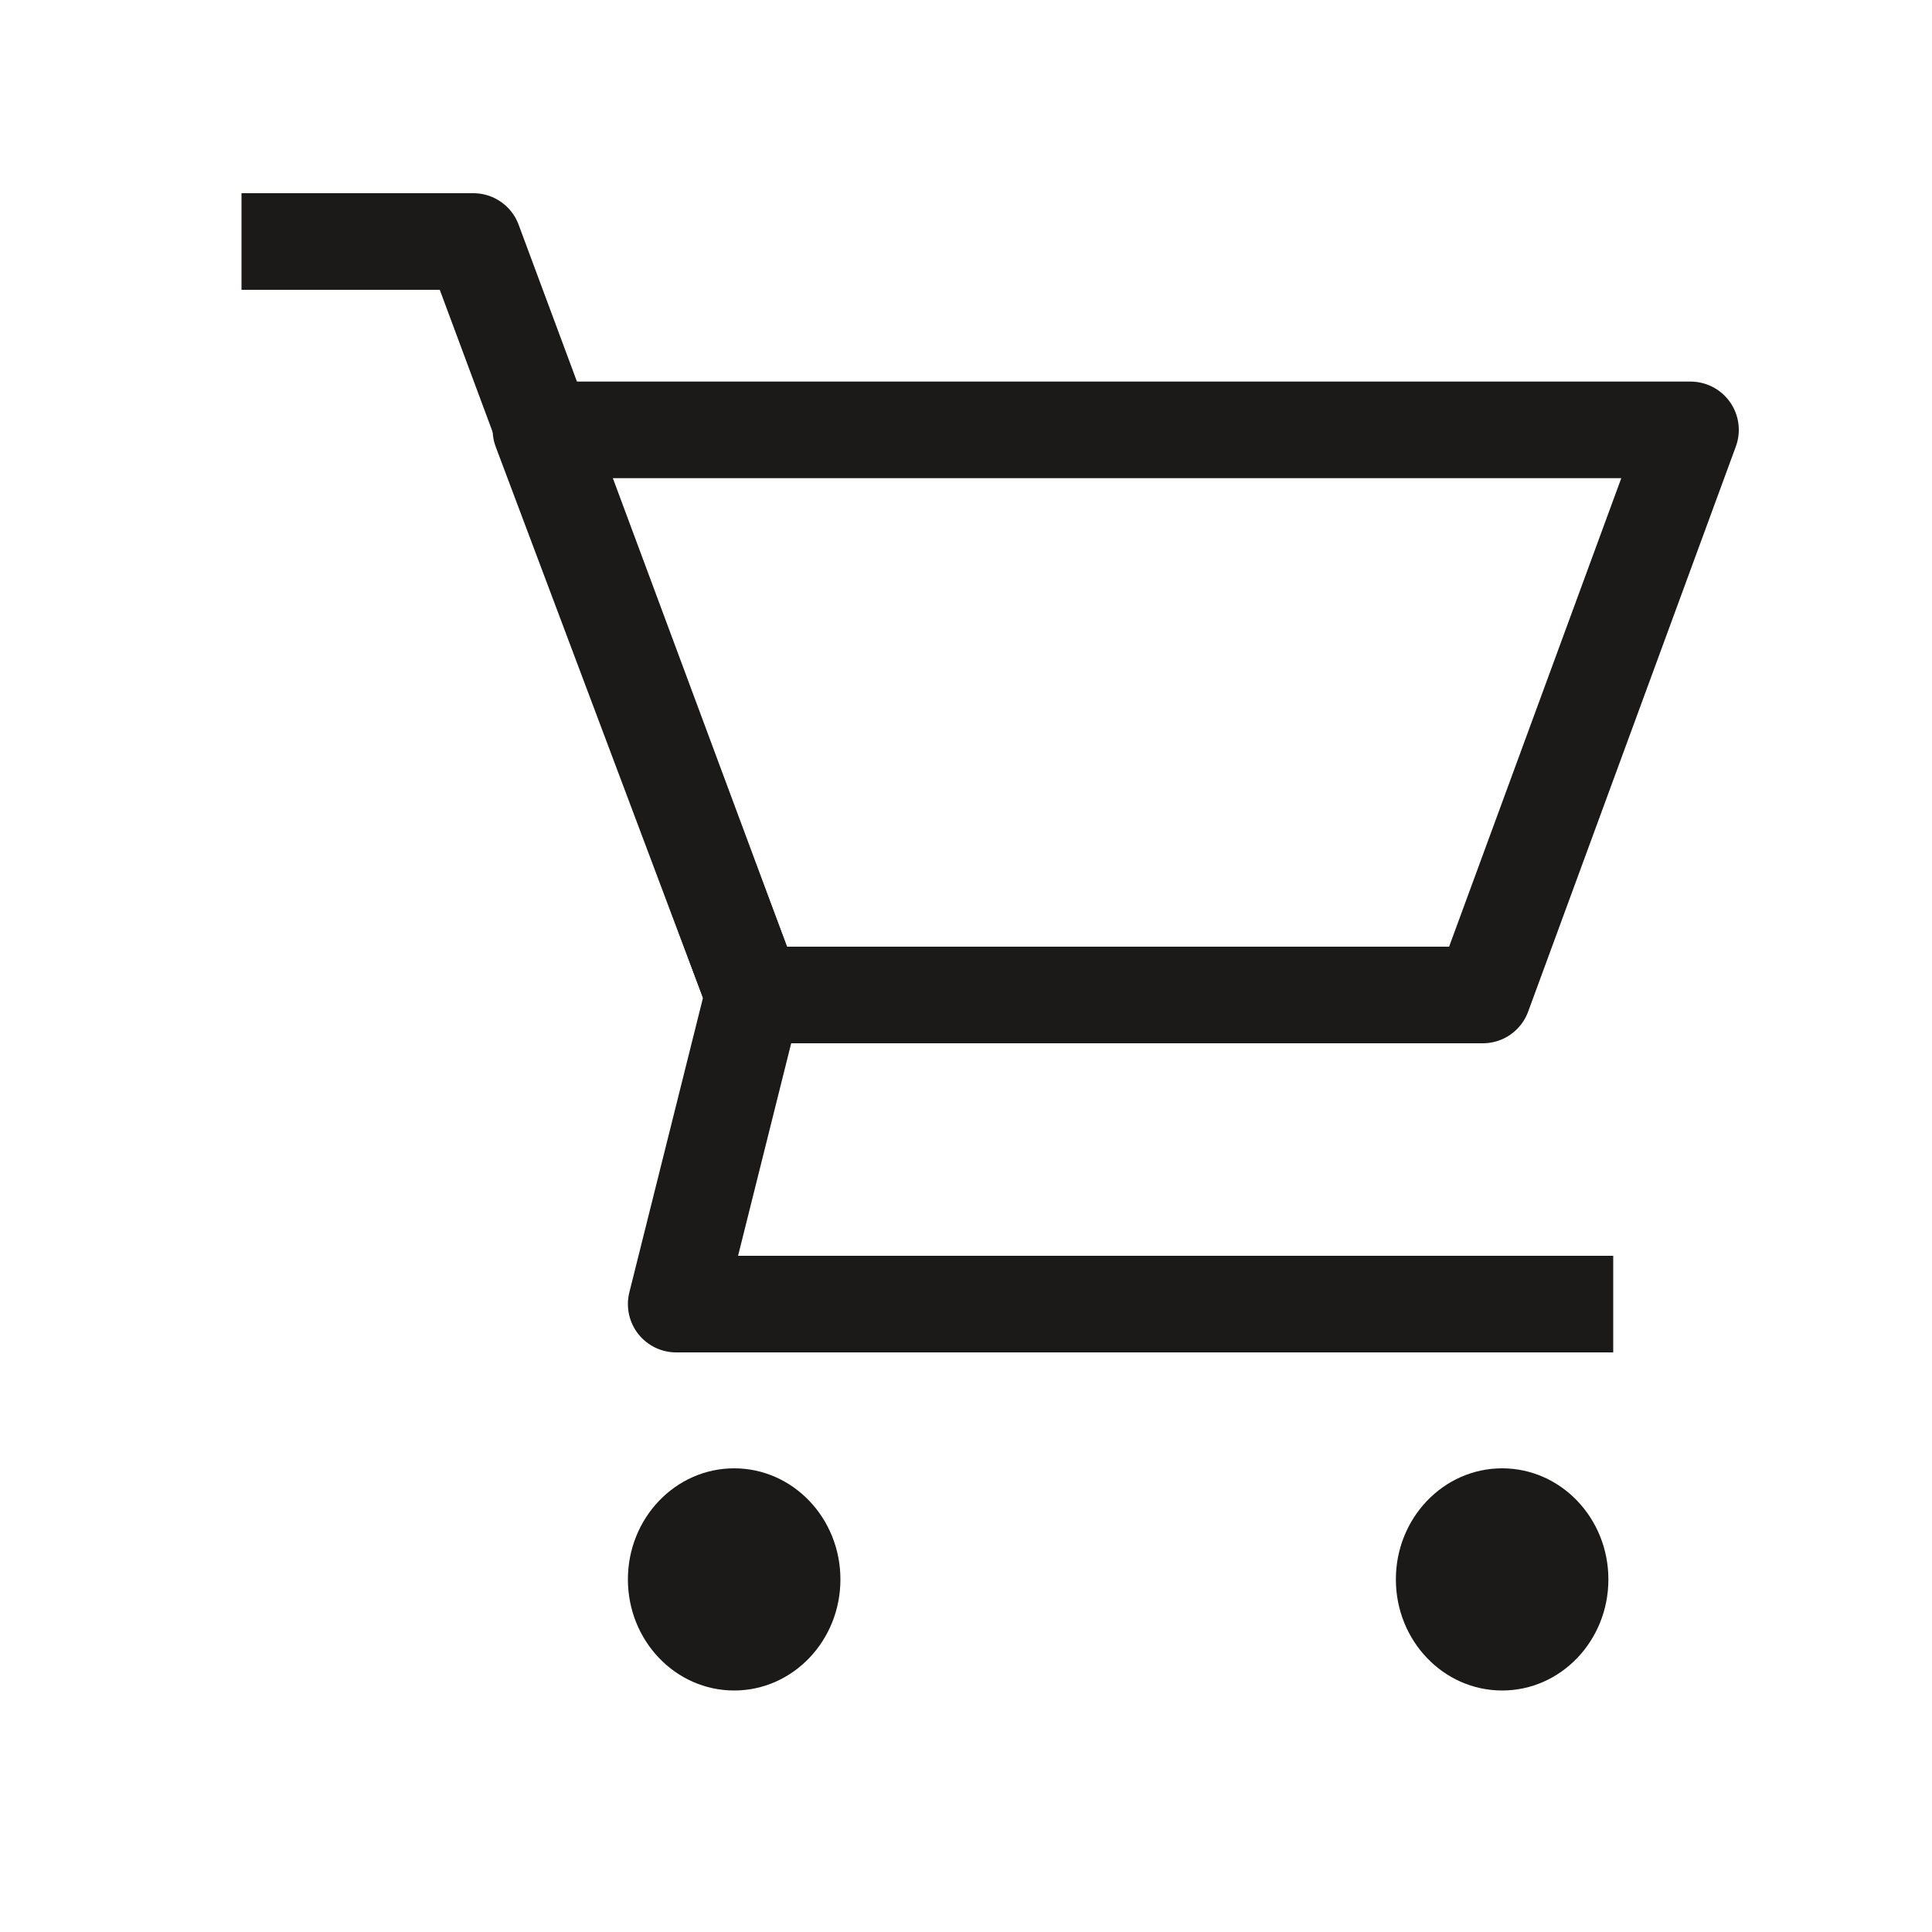 <svg width="40" height="40" viewBox="0 0 40 40" xmlns="http://www.w3.org/2000/svg">
    <g transform="translate(5 5)" fill="none" fill-rule="evenodd">
        <path stroke="#1B1A19" stroke-width="2" stroke-linejoin="round" d="M0 0h4.8l5.8 15.6L9 22h19.4"/>
        <path stroke="#1B1A19" stroke-width="2" stroke-linejoin="round" d="M25.7 15.6H10.6L6.2 3.9H30z"/>
        <ellipse fill="#1B1A19" fill-rule="nonzero" cx="26.1" cy="27.7" rx="2.2" ry="2.3"/>
        <ellipse fill="#1B1A19" fill-rule="nonzero" cx="10.2" cy="27.7" rx="2.2" ry="2.3"/>
    </g>
</svg>
